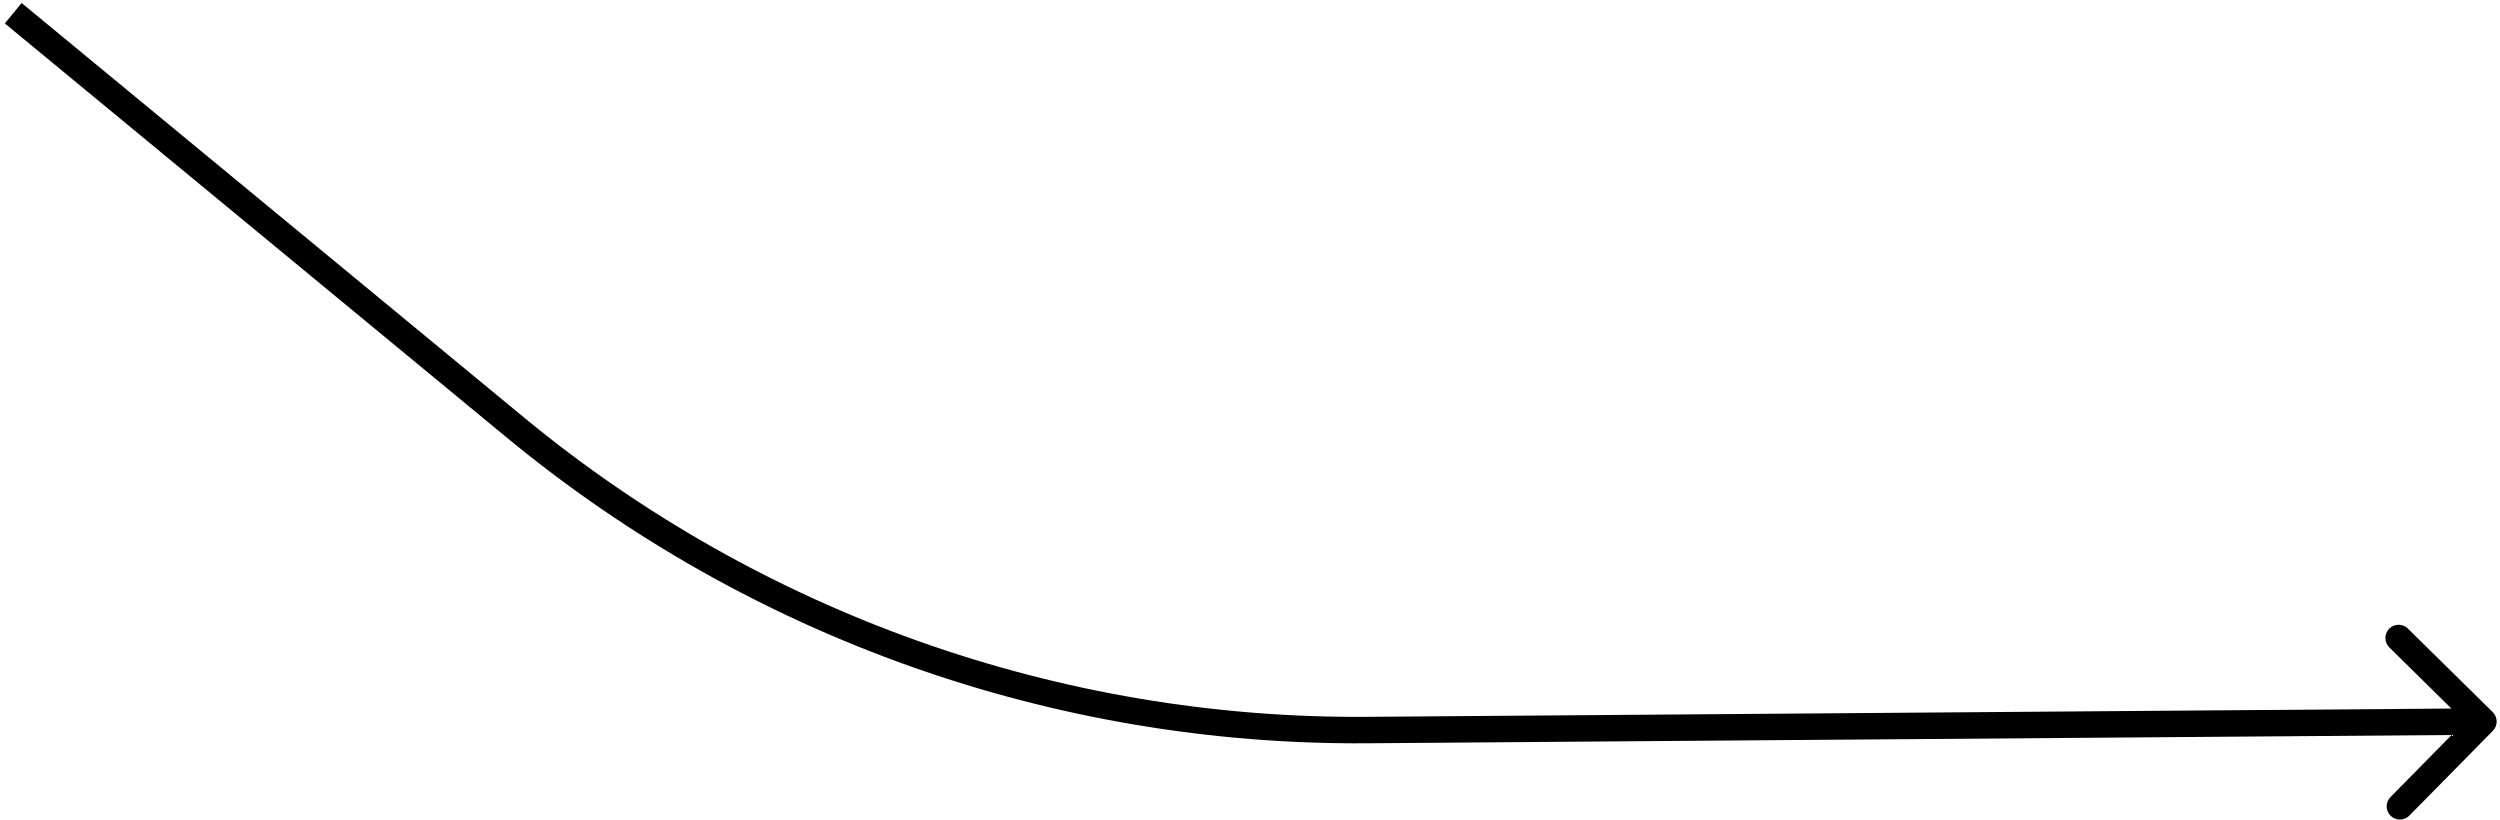 <?xml version="1.0" encoding="UTF-8"?> <svg xmlns="http://www.w3.org/2000/svg" width="189" height="62" viewBox="0 0 189 62" fill="none"> <path d="M38.978 32.332L38.341 33.104L38.341 33.104L38.978 32.332ZM103.381 55.192L103.389 56.192L103.389 56.192L103.381 55.192ZM188.46 55.249C188.848 54.856 188.843 54.223 188.449 53.835L182.037 47.52C181.643 47.133 181.01 47.137 180.623 47.531C180.235 47.924 180.24 48.557 180.634 48.945L186.334 54.559L180.72 60.258C180.333 60.652 180.337 61.285 180.731 61.673C181.124 62.06 181.758 62.055 182.145 61.662L188.46 55.249ZM0.364 1.771L38.341 33.104L39.614 31.561L1.636 0.229L0.364 1.771ZM103.389 56.192L187.755 55.548L187.74 53.548L103.373 54.193L103.389 56.192ZM38.341 33.104C56.64 48.2 79.668 56.374 103.389 56.192L103.373 54.193C80.122 54.37 57.55 46.358 39.614 31.561L38.341 33.104Z" fill="black"></path> </svg> 